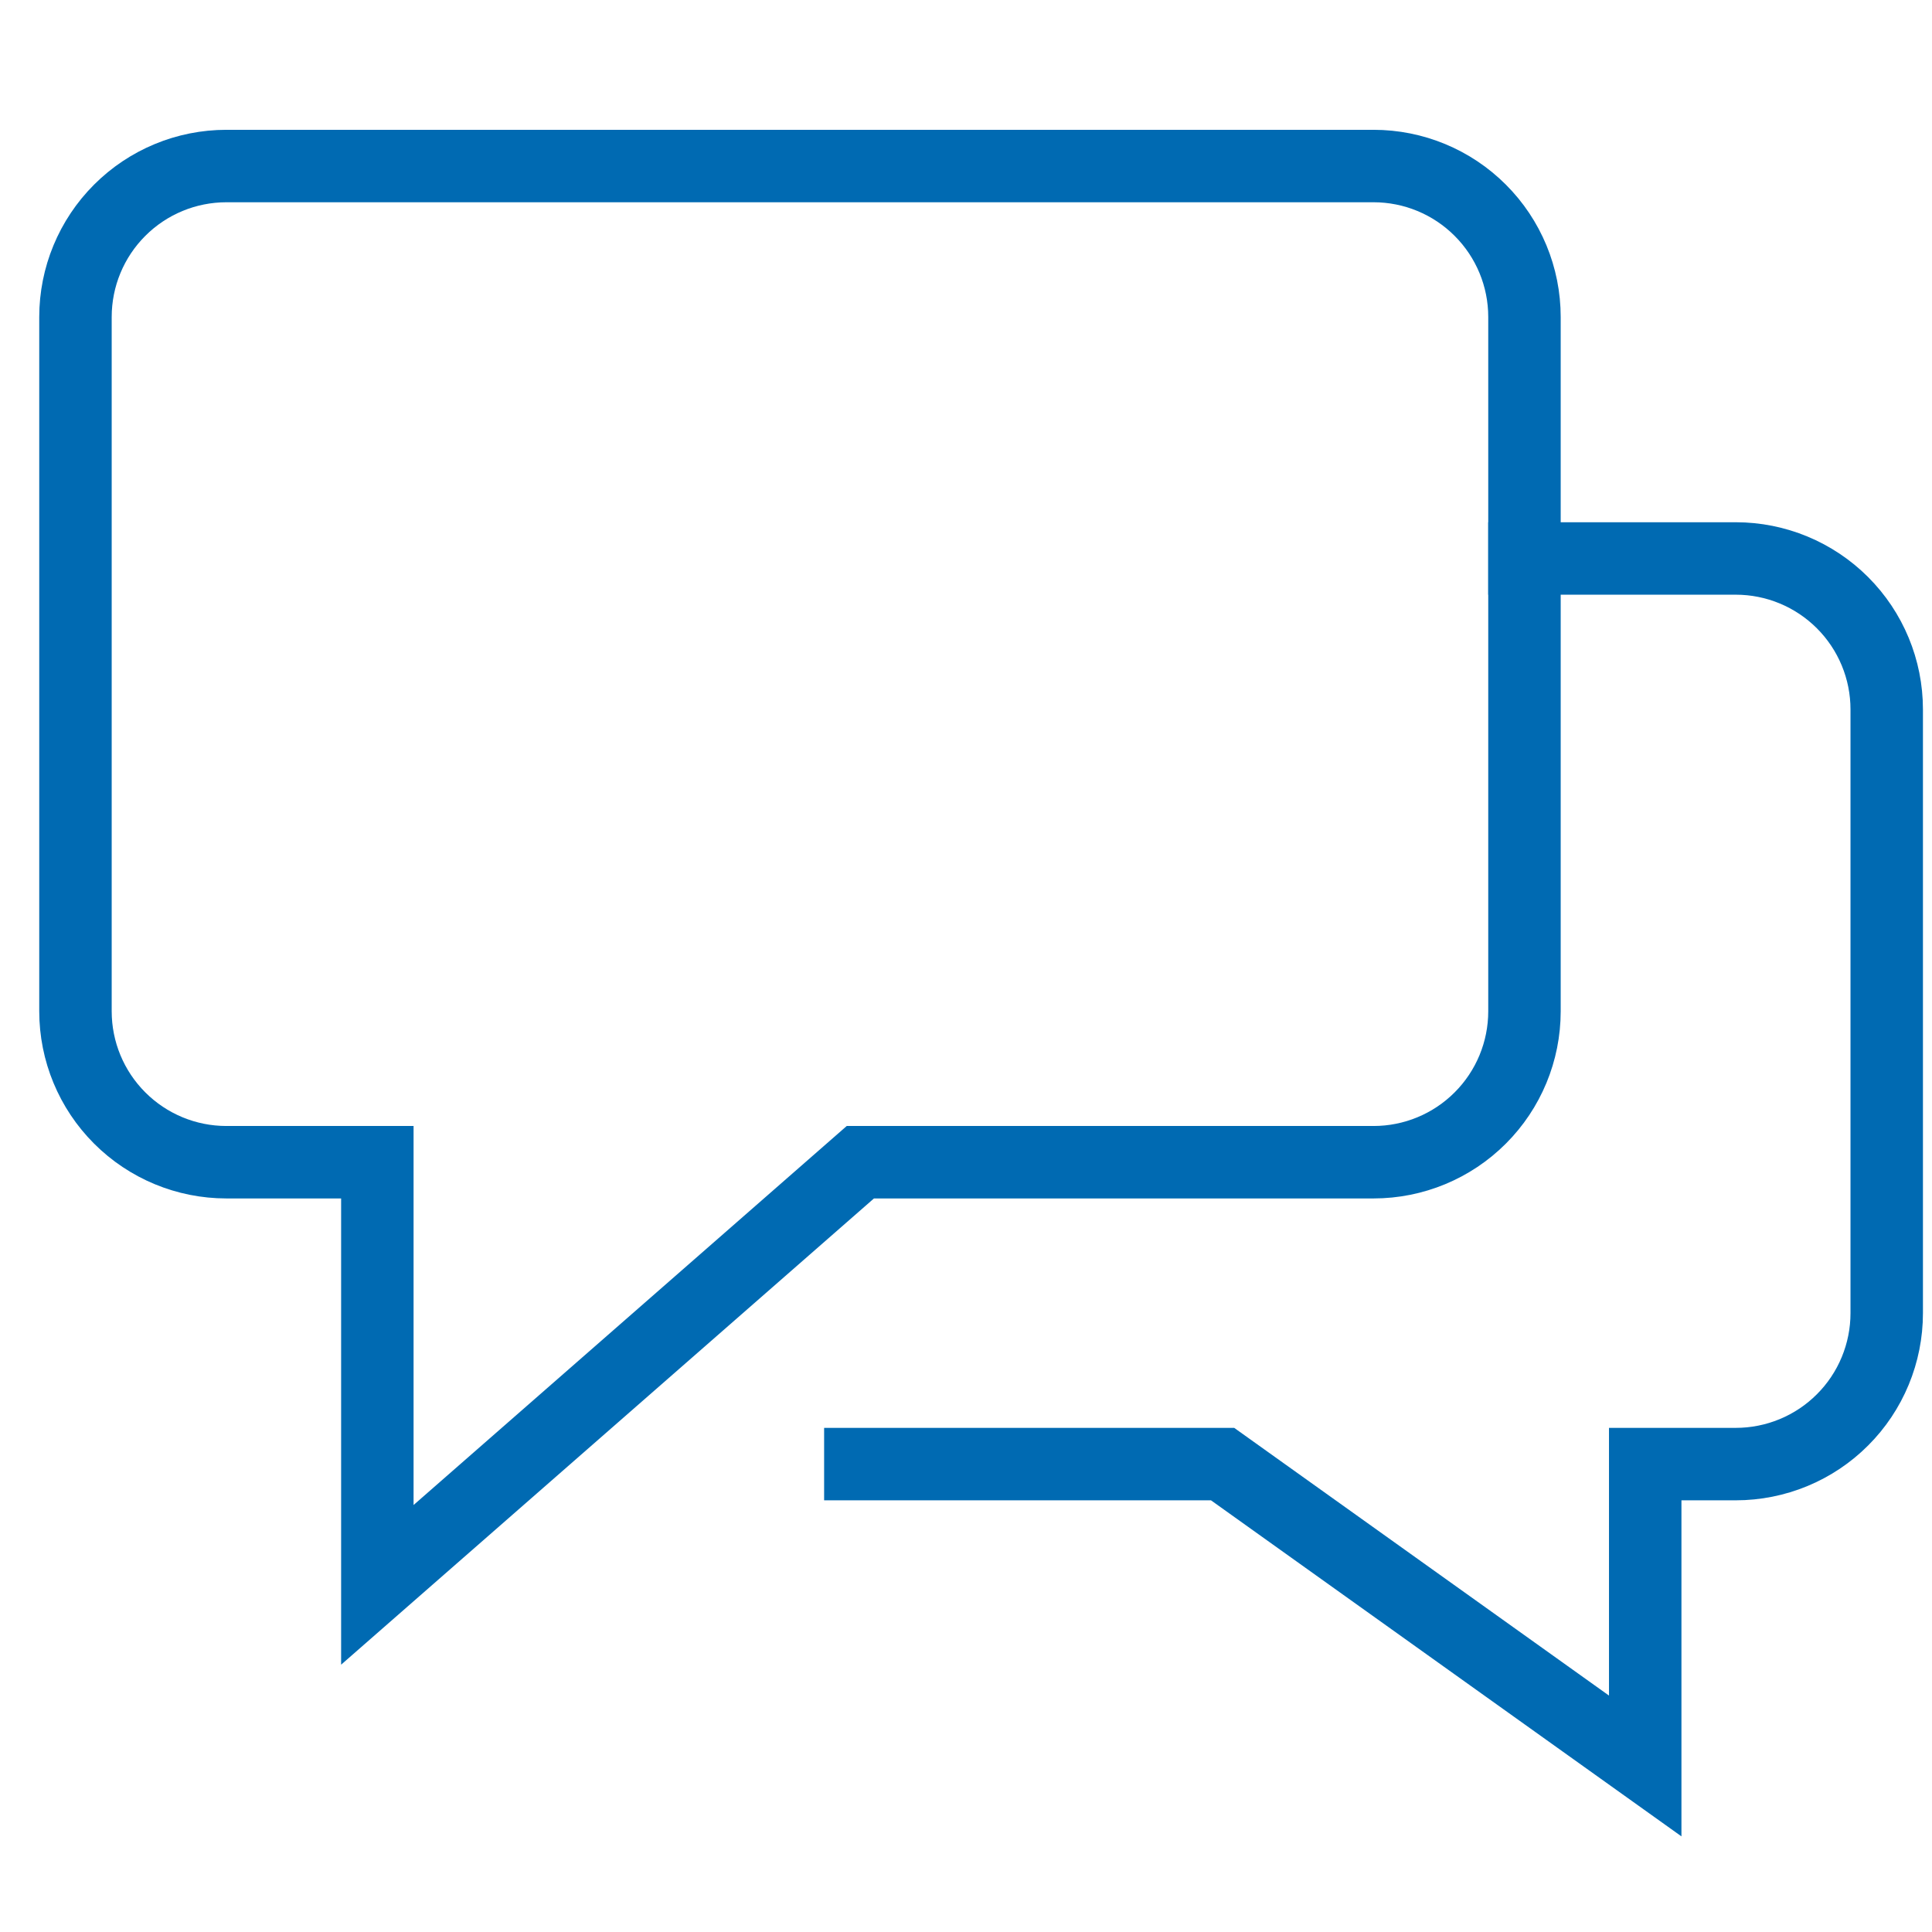 <?xml version="1.0" encoding="UTF-8"?>
<svg width="80" height="80" viewBox="0 0 80 80" fill="none" xmlns="http://www.w3.org/2000/svg">
<path d="M63.125 23.125H71.875C73.533 23.125 75.122 23.784 76.294 24.956C77.466 26.128 78.125 27.717 78.125 29.375V54.375C78.125 55.196 77.963 56.008 77.649 56.767C77.335 57.525 76.875 58.214 76.294 58.794C75.714 59.375 75.025 59.835 74.267 60.149C73.508 60.463 72.696 60.625 71.875 60.625H68.125V73.125L50.625 60.625H35.625" stroke="#006AB2" stroke-width="3" stroke-miterlimit="10" stroke-linecap="square"/>
<path d="M56.875 6.875H9.375C7.717 6.875 6.128 7.533 4.956 8.706C3.783 9.878 3.125 11.467 3.125 13.125V41.875C3.125 43.533 3.783 45.122 4.956 46.294C6.128 47.467 7.717 48.125 9.375 48.125H15.625V65.625L35.625 48.125H56.875C58.533 48.125 60.122 47.467 61.294 46.294C62.467 45.122 63.125 43.533 63.125 41.875V13.125C63.125 11.467 62.467 9.878 61.294 8.706C60.122 7.533 58.533 6.875 56.875 6.875Z" stroke="#006AB2" stroke-width="3" stroke-miterlimit="10" stroke-linecap="square"/>
</svg>
